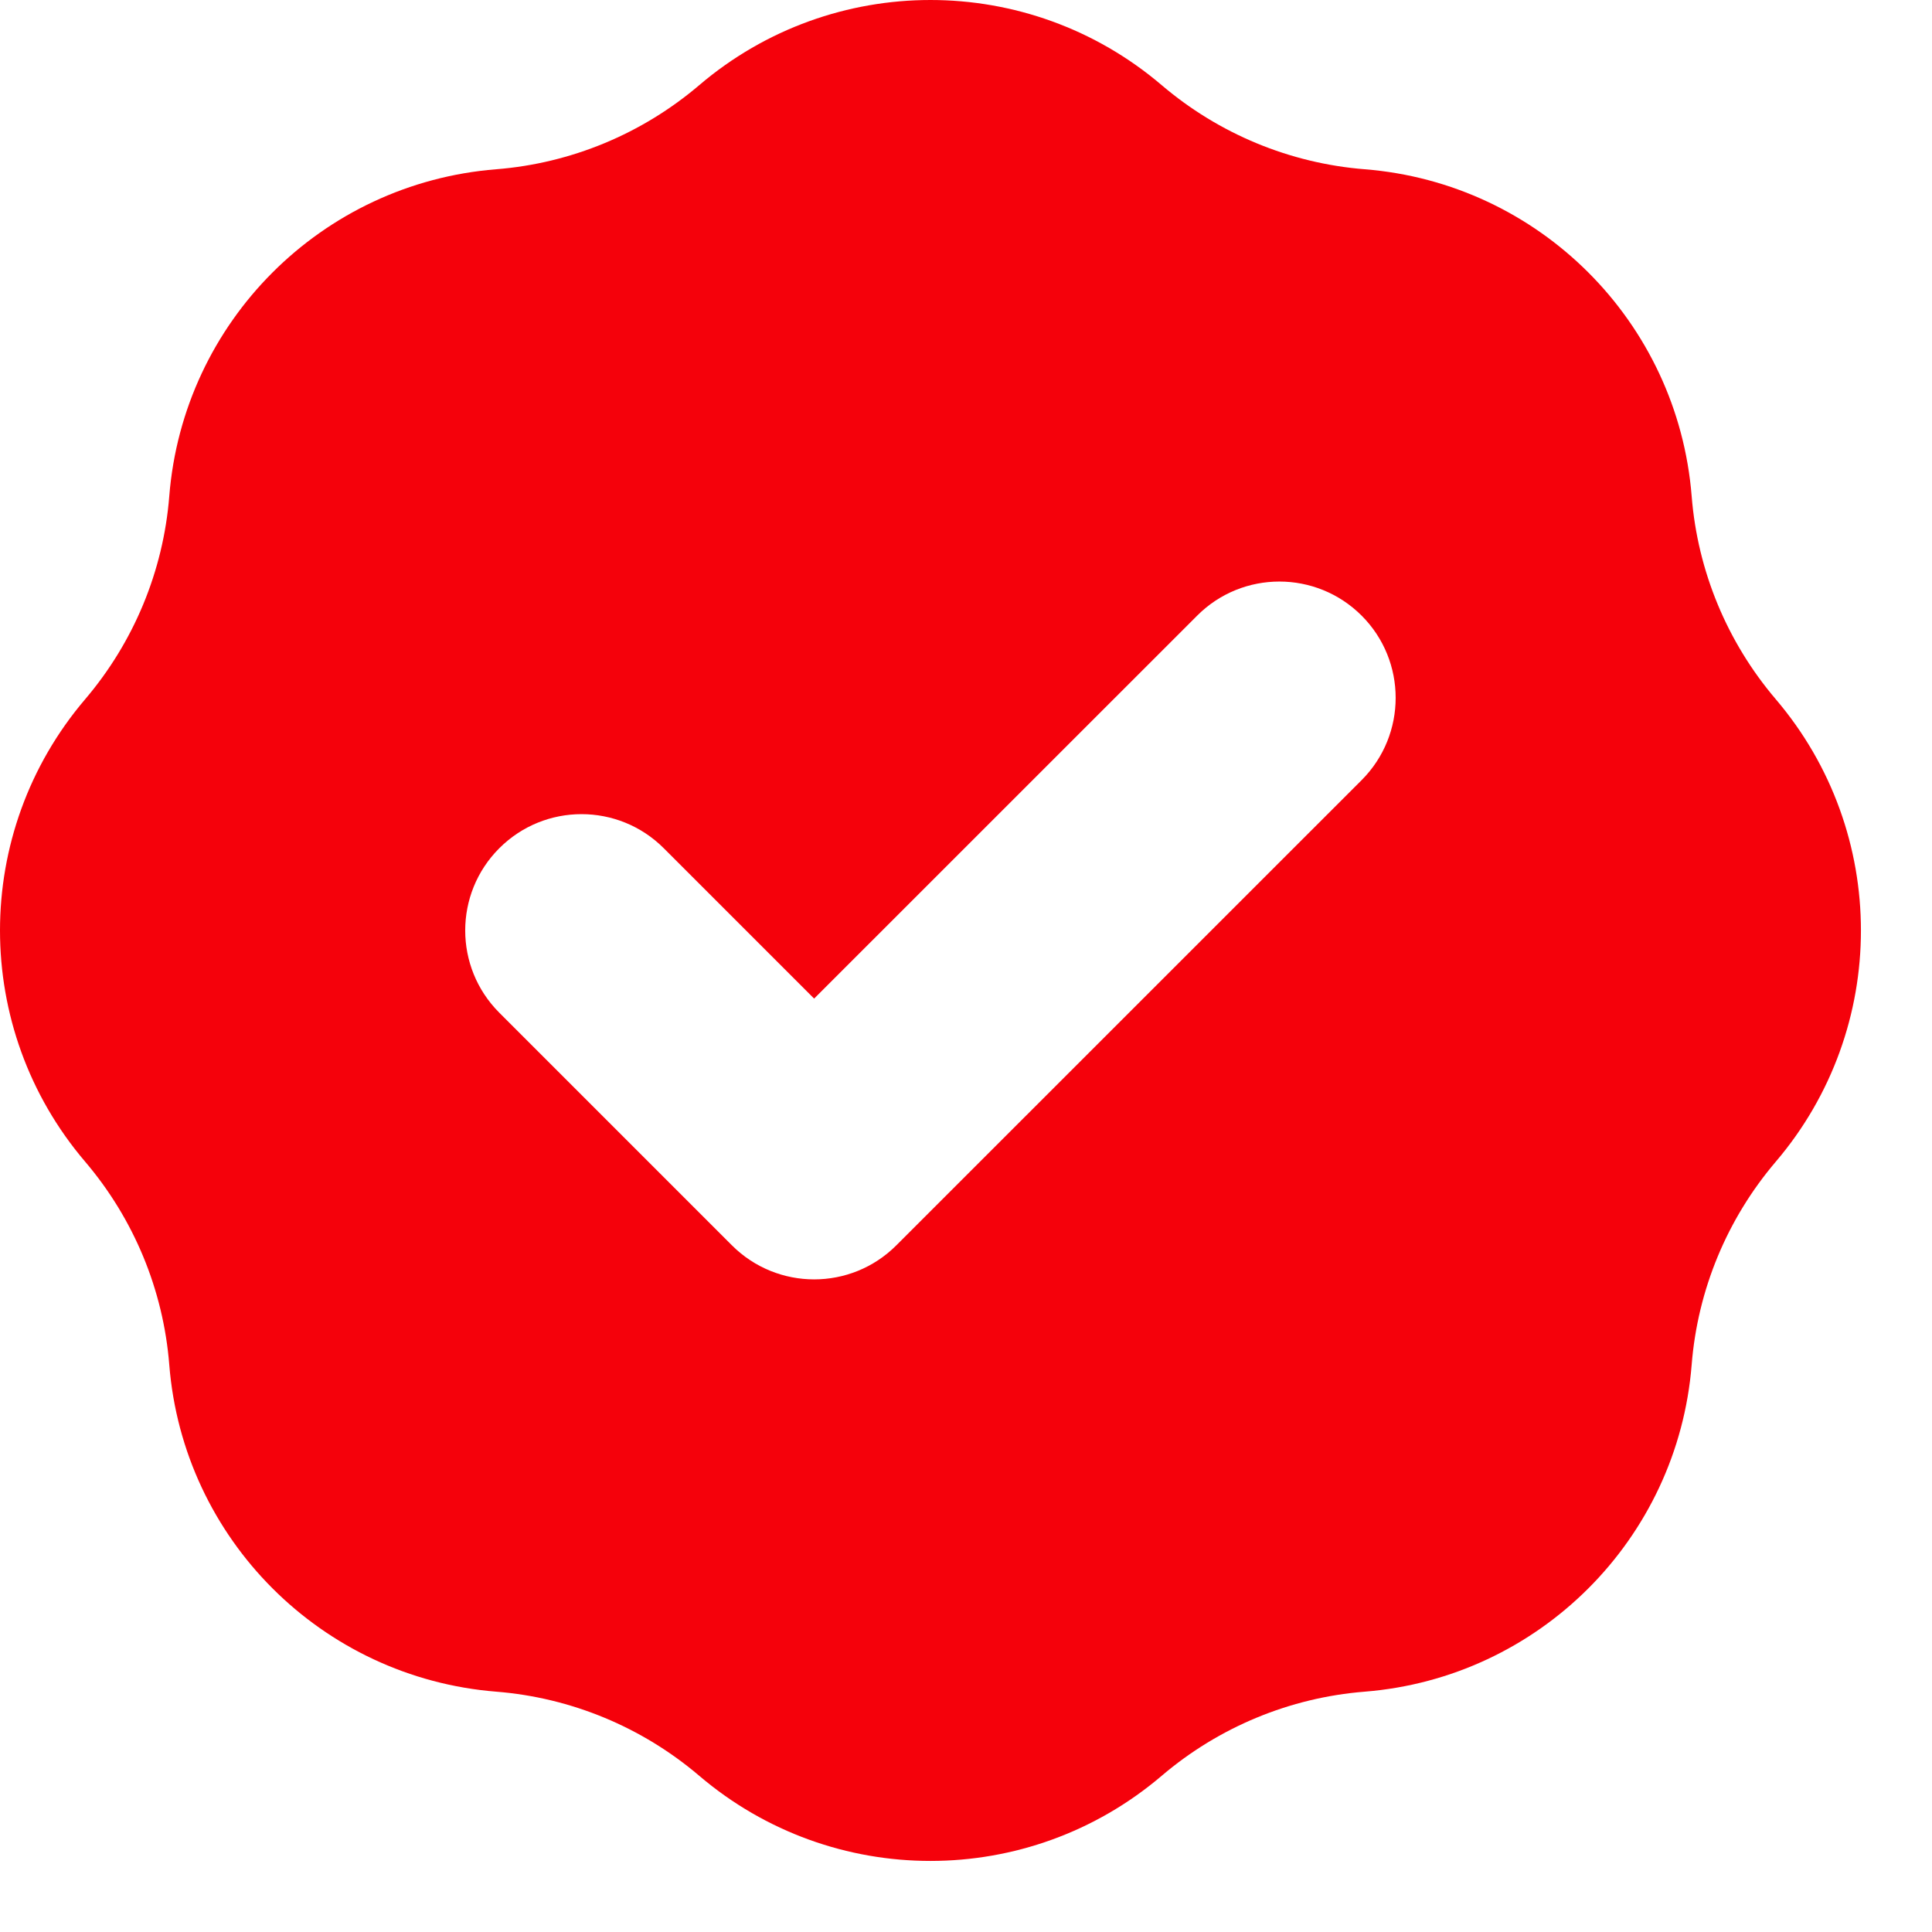 <svg width="23" height="23" viewBox="0 0 23 23" fill="none" xmlns="http://www.w3.org/2000/svg">
<path fill-rule="evenodd" clip-rule="evenodd" d="M5.908 2.015C6.799 1.944 7.644 1.593 8.324 1.014C9.91 -0.338 12.244 -0.338 13.83 1.014C14.51 1.593 15.355 1.944 16.246 2.015C18.323 2.18 19.973 3.83 20.139 5.908C20.21 6.799 20.561 7.644 21.14 8.324C22.492 9.91 22.492 12.244 21.14 13.83C20.561 14.51 20.21 15.355 20.139 16.246C19.973 18.323 18.323 19.973 16.246 20.139C15.355 20.21 14.51 20.561 13.83 21.14C12.244 22.492 9.91 22.492 8.324 21.14C7.644 20.561 6.799 20.21 5.908 20.139C3.83 19.973 2.18 18.323 2.015 16.246C1.944 15.355 1.593 14.51 1.014 13.83C-0.338 12.244 -0.338 9.91 1.014 8.324C1.593 7.644 1.944 6.799 2.015 5.908C2.18 3.83 3.83 2.18 5.908 2.015ZM16.21 9.287C16.75 8.746 16.75 7.869 16.21 7.329C15.669 6.788 14.792 6.788 14.252 7.329L9.692 11.888L7.902 10.098C7.361 9.557 6.485 9.557 5.944 10.098C5.403 10.639 5.403 11.515 5.944 12.056L8.713 14.825C9.254 15.366 10.131 15.366 10.671 14.825L16.21 9.287Z" fill="#F5010B"/>
</svg>
